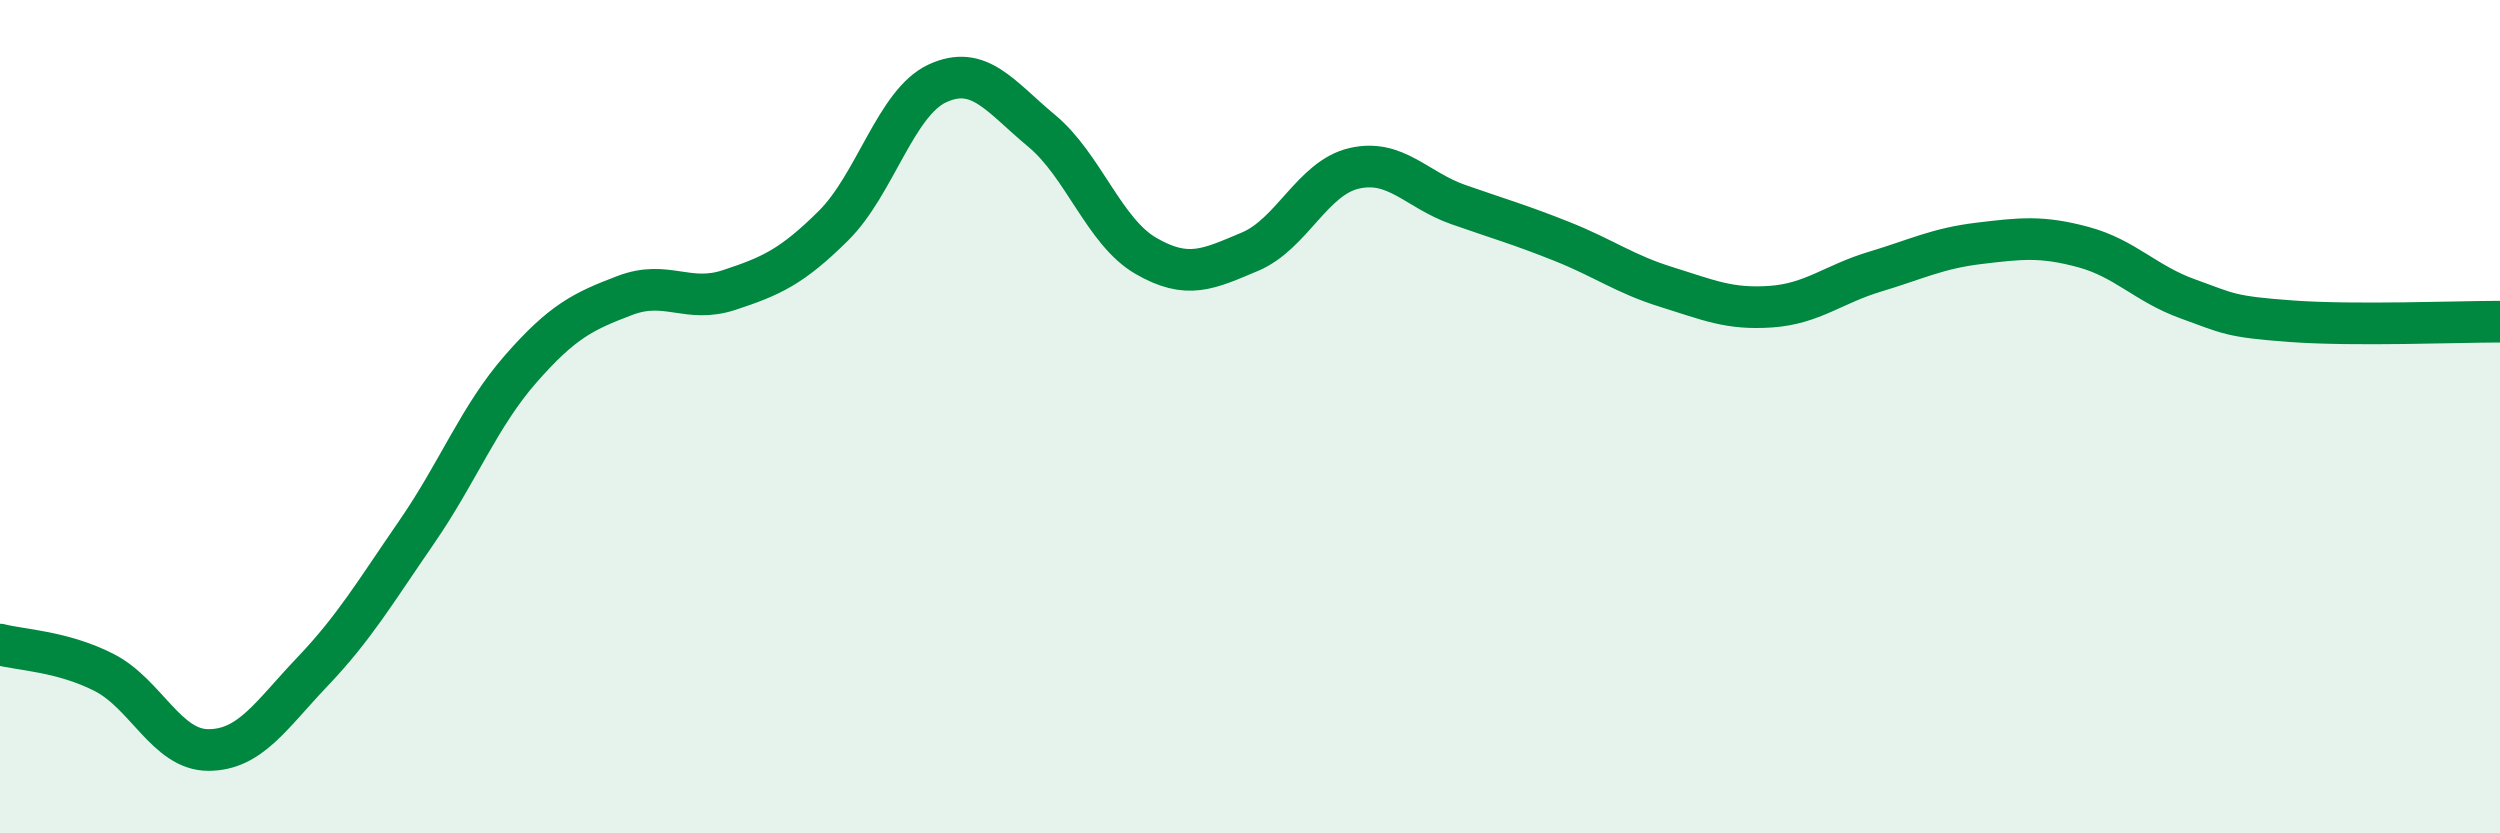
    <svg width="60" height="20" viewBox="0 0 60 20" xmlns="http://www.w3.org/2000/svg">
      <path
        d="M 0,15.47 C 0.5,15.6 1.5,15.63 2.5,16.14 C 3.5,16.65 4,18 5,18 C 6,18 6.5,17.17 7.5,16.12 C 8.5,15.07 9,14.22 10,12.77 C 11,11.32 11.5,9.99 12.5,8.85 C 13.5,7.71 14,7.47 15,7.09 C 16,6.71 16.5,7.29 17.5,6.96 C 18.5,6.63 19,6.41 20,5.42 C 21,4.43 21.5,2.46 22.5,2 C 23.5,1.54 24,2.31 25,3.14 C 26,3.97 26.5,5.56 27.5,6.14 C 28.5,6.72 29,6.46 30,6.04 C 31,5.62 31.5,4.27 32.5,4.04 C 33.5,3.81 34,4.56 35,4.91 C 36,5.26 36.5,5.4 37.5,5.8 C 38.5,6.2 39,6.58 40,6.89 C 41,7.2 41.5,7.43 42.5,7.36 C 43.5,7.29 44,6.82 45,6.52 C 46,6.22 46.5,5.96 47.5,5.84 C 48.5,5.72 49,5.66 50,5.93 C 51,6.2 51.5,6.81 52.5,7.17 C 53.5,7.53 53.5,7.6 55,7.71 C 56.5,7.82 59,7.72 60,7.72L60 20L0 20Z"
        fill="#008740"
        opacity="0.1"
        stroke-linecap="round"
        stroke-linejoin="round"
      />
      <path
        d="M 0,15.47 C 0.5,15.6 1.5,15.63 2.5,16.14 C 3.5,16.65 4,18 5,18 C 6,18 6.5,17.17 7.5,16.12 C 8.5,15.07 9,14.22 10,12.77 C 11,11.32 11.5,9.99 12.5,8.85 C 13.5,7.71 14,7.47 15,7.09 C 16,6.71 16.5,7.29 17.5,6.96 C 18.5,6.63 19,6.41 20,5.42 C 21,4.43 21.5,2.46 22.5,2 C 23.5,1.54 24,2.31 25,3.14 C 26,3.97 26.5,5.56 27.5,6.14 C 28.5,6.72 29,6.46 30,6.04 C 31,5.62 31.5,4.27 32.5,4.04 C 33.5,3.81 34,4.56 35,4.91 C 36,5.26 36.5,5.4 37.5,5.8 C 38.5,6.2 39,6.58 40,6.89 C 41,7.2 41.5,7.43 42.5,7.36 C 43.5,7.29 44,6.82 45,6.52 C 46,6.22 46.5,5.96 47.5,5.84 C 48.5,5.72 49,5.66 50,5.93 C 51,6.2 51.5,6.81 52.5,7.17 C 53.5,7.53 53.5,7.6 55,7.71 C 56.5,7.82 59,7.72 60,7.72"
        stroke="#008740"
        stroke-width="1"
        fill="none"
        stroke-linecap="round"
        stroke-linejoin="round"
      />
    </svg>
  